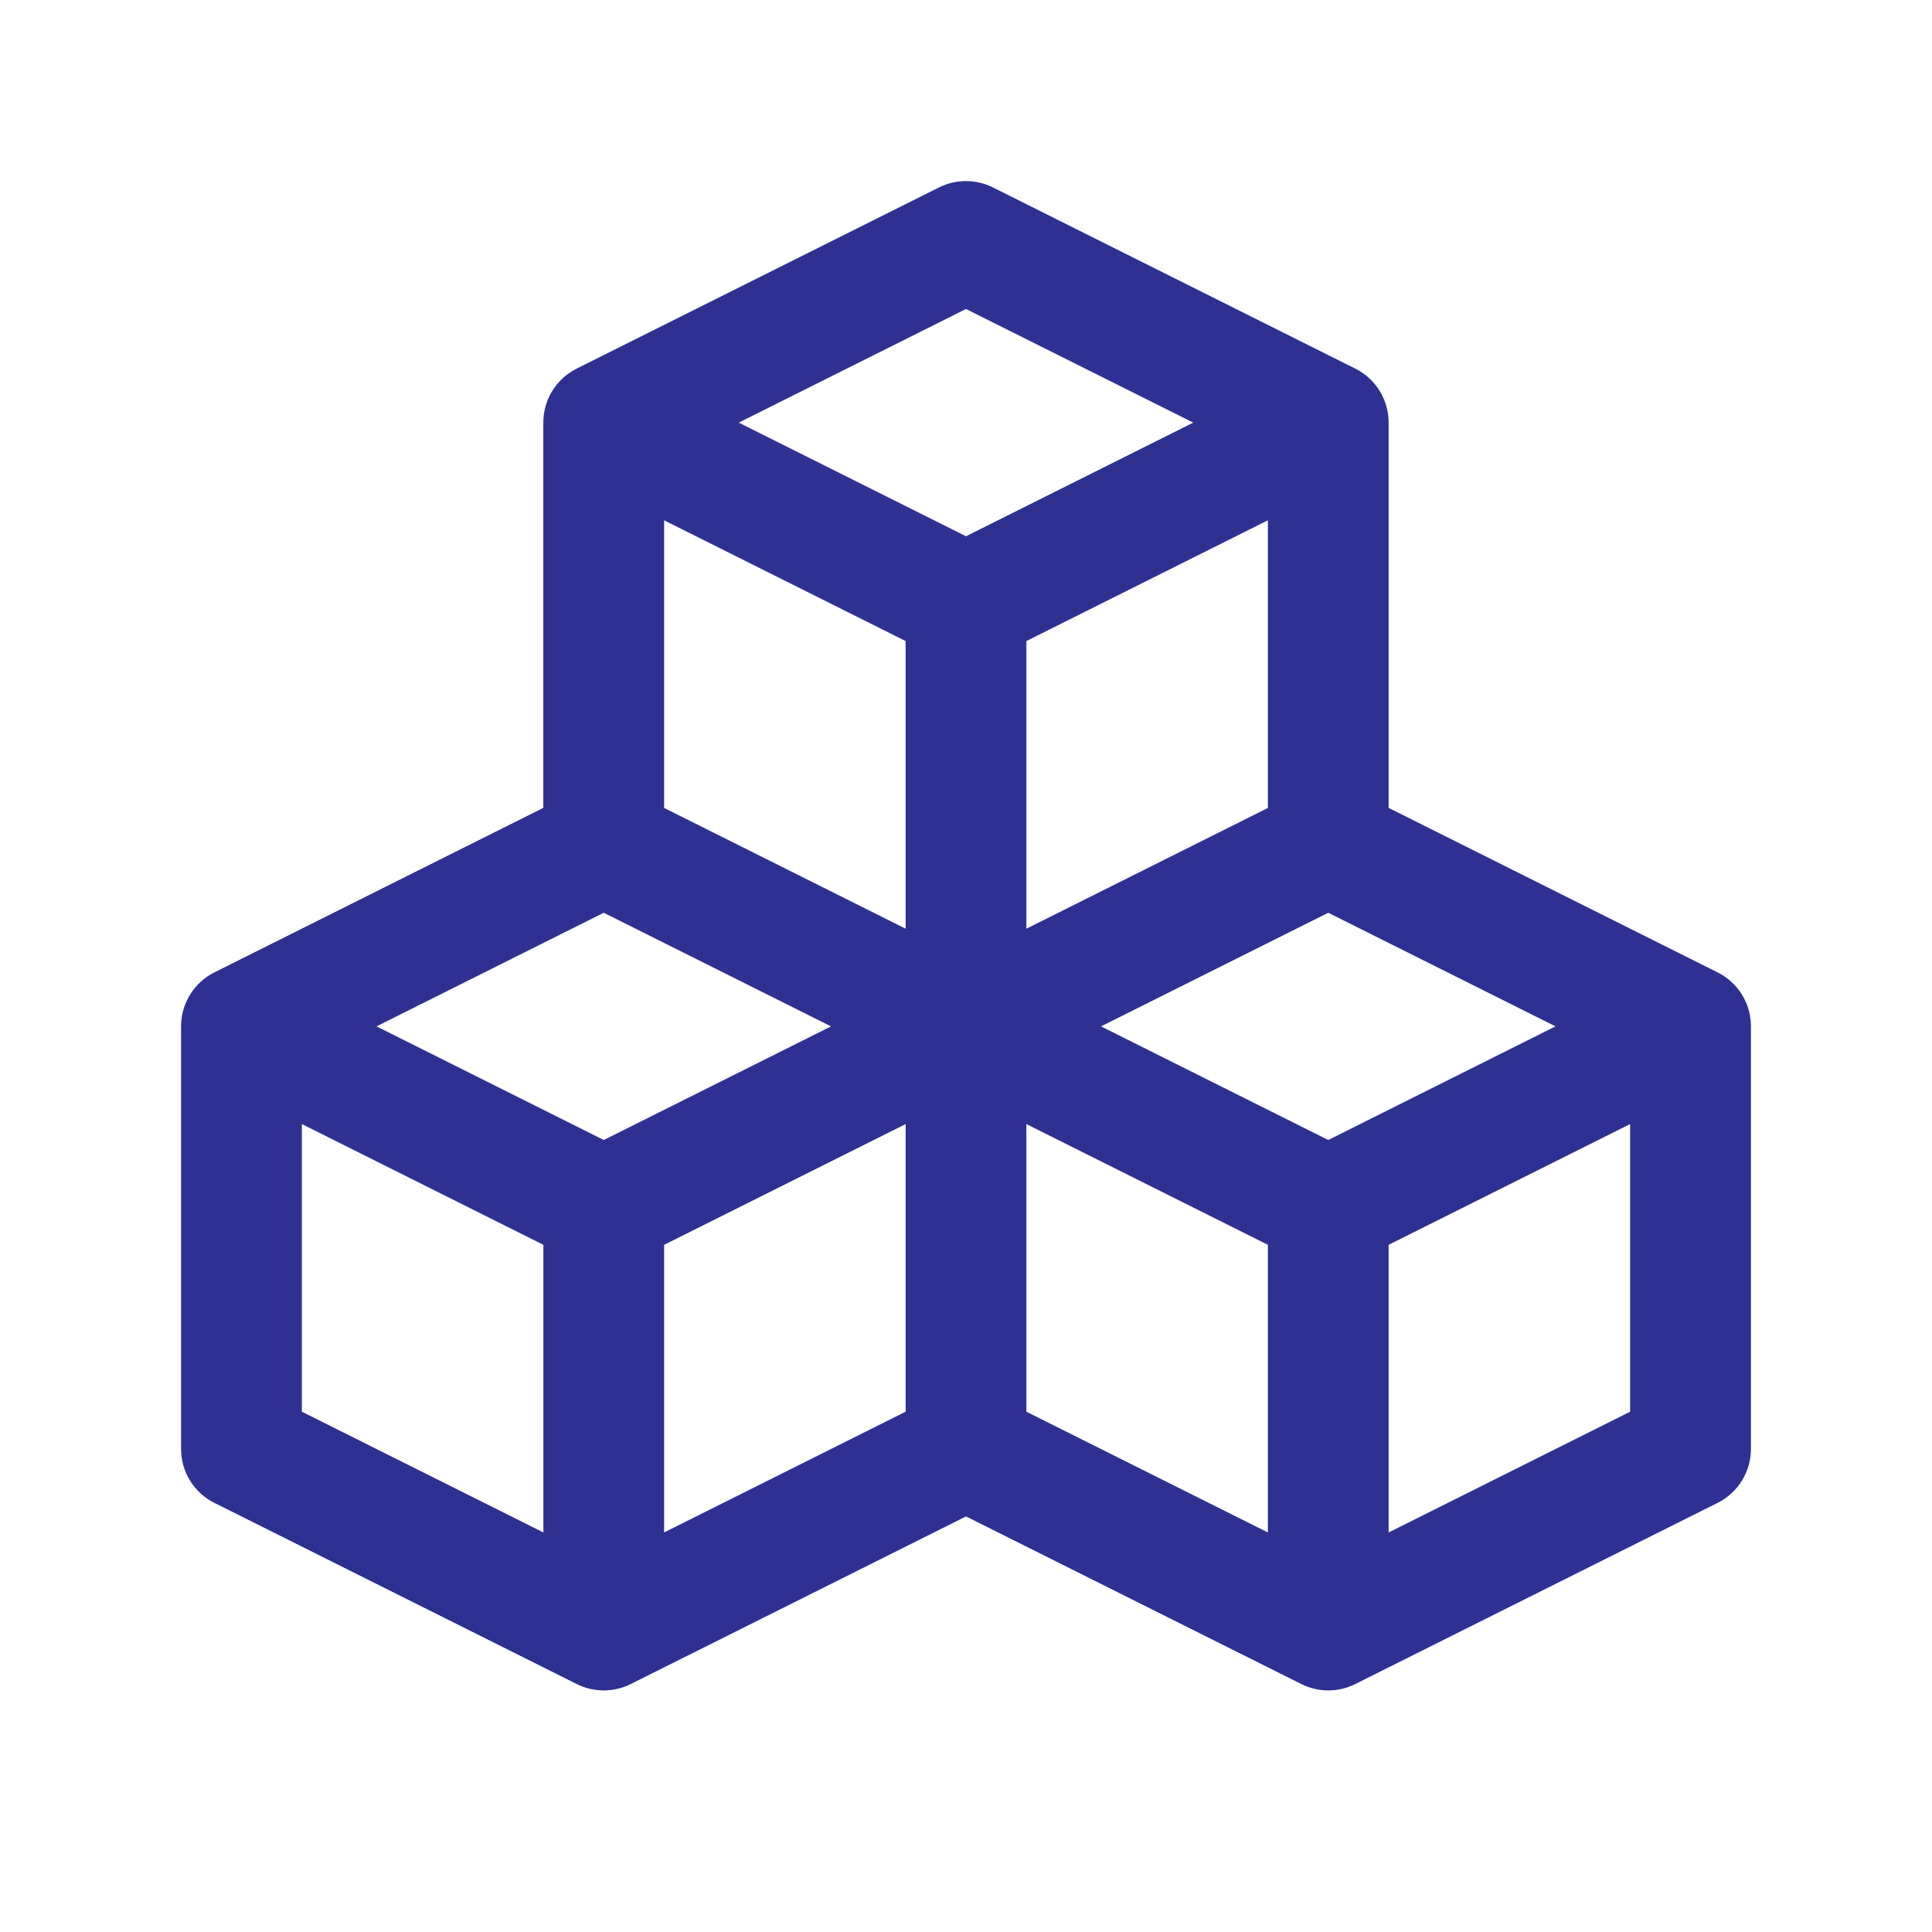 <?xml version="1.0" encoding="UTF-8"?>
<svg xmlns="http://www.w3.org/2000/svg" xmlns:xlink="http://www.w3.org/1999/xlink" version="1.1" width="800px" height="800px" viewBox="0,0,256,256">
  <g fill="none" fill-rule="nonzero" stroke="none" stroke-width="1" stroke-linecap="butt" stroke-linejoin="miter" stroke-miterlimit="10" stroke-dasharray="" stroke-dashoffset="0" font-family="none" font-weight="none" font-size="none" text-anchor="none" style="mix-blend-mode: normal">
    <g transform="scale(8,8)">
      <path d="M28.447,16.105l-5.447,-2.724v-6.382c0,-0.379 -0.214,-0.725 -0.553,-0.894l-6,-3c-0.282,-0.141 -0.613,-0.141 -0.895,0l-6,3c-0.339,0.169 -0.553,0.516 -0.553,0.894v6.382l-5.447,2.724c-0.339,0.169 -0.553,0.516 -0.553,0.894v7c-0,0.379 0.214,0.725 0.553,0.894l6,3c0.282,0.141 0.613,0.141 0.895,0l5.553,-2.776l5.553,2.776c0.282,0.141 0.613,0.141 0.895,0l6,-3c0.339,-0.169 0.553,-0.516 0.553,-0.894v-7c0,-0.379 -0.214,-0.725 -0.553,-0.894zM21,13.382l-4,2v-4.764l4,-2zM16,5.118l3.764,1.882l-3.764,1.882l-3.764,-1.882zM11,8.618l4,2v4.764l-4,-2zM9,25.382l-4,-2v-4.764l4,2zM10,18.882l-3.764,-1.882l3.764,-1.882l3.764,1.882zM11,20.618l4,-2v4.764l-4,2zM21,25.382l-4,-2v-4.764l4,2zM22,18.882l-3.764,-1.882l3.764,-1.882l3.764,1.882zM27,23.382l-4,2v-4.764l4,-2z" fill="#2e3192"></path>
      <rect x="0" y="0" width="32" height="32" id="_Transparent_Rectangle_" fill="none"></rect>
    </g>
  </g>
</svg>

